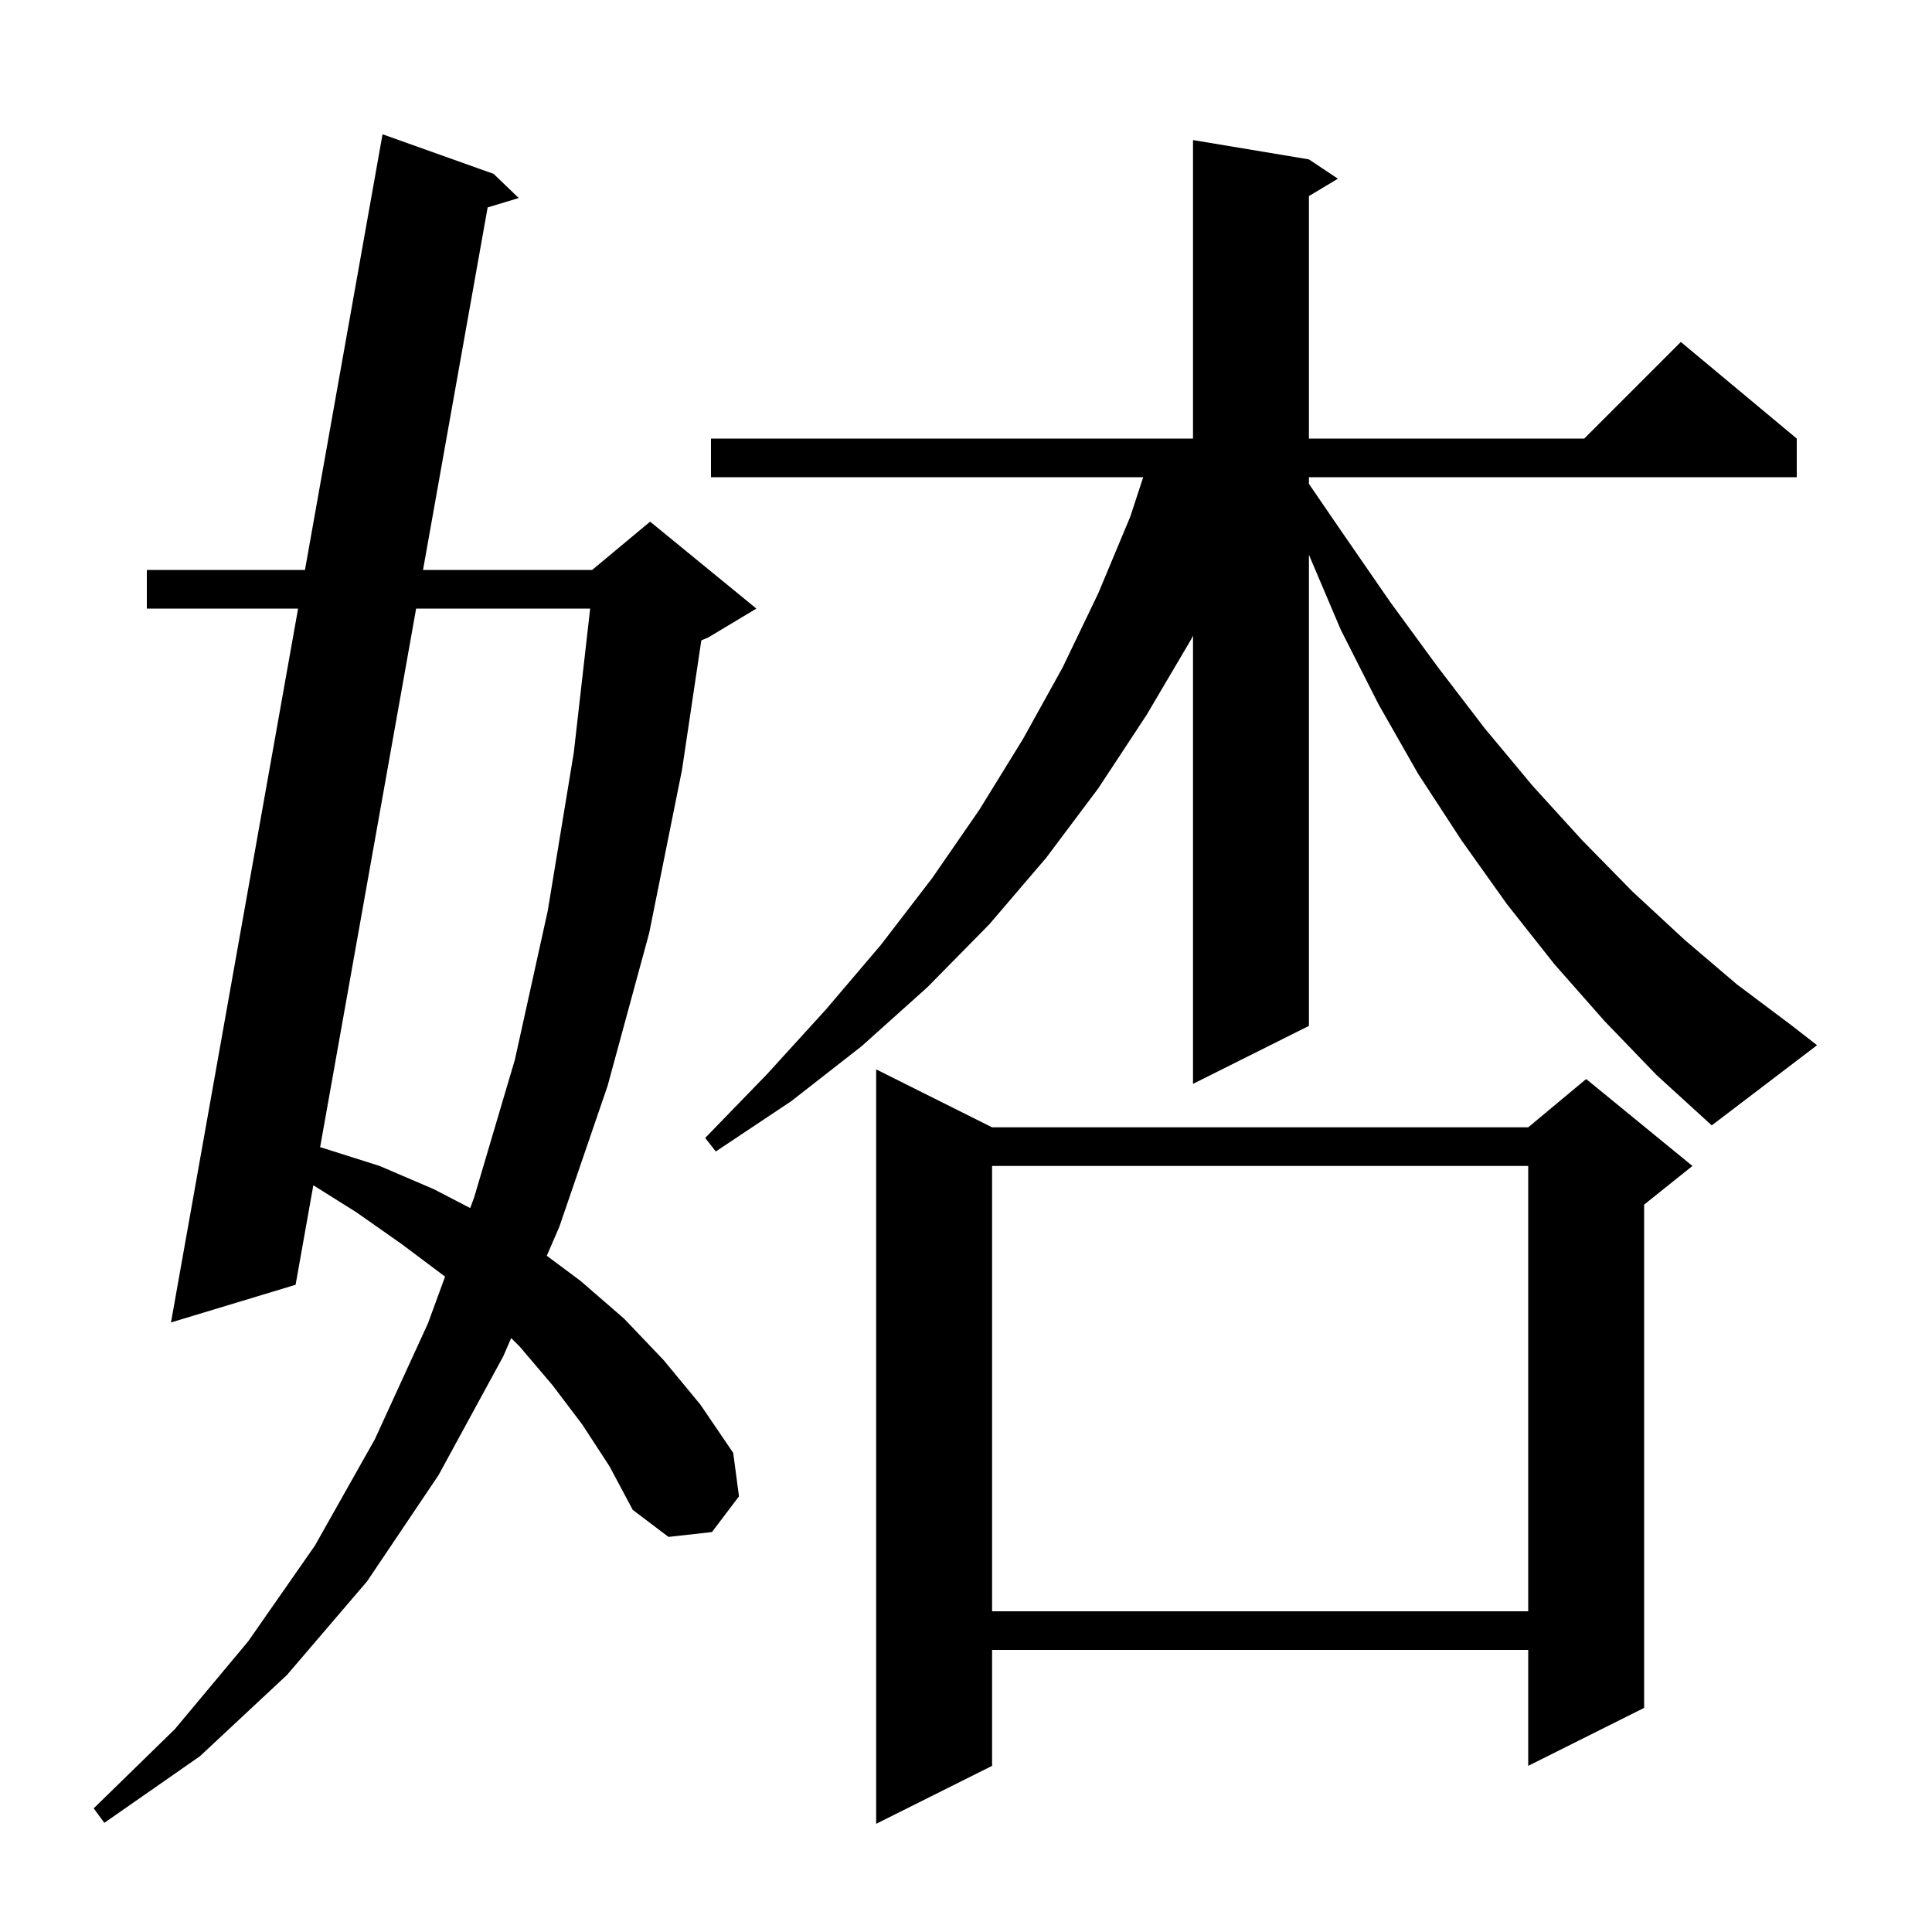 <svg xmlns="http://www.w3.org/2000/svg" xmlns:xlink="http://www.w3.org/1999/xlink" version="1.1" baseProfile="full" viewBox="0 0 200 200" width="200" height="200"><g fill="currentColor"><path d="M 102.7 116.7 L 158.2 116.7 L 164.2 111.7 L 175.2 120.7 L 170.2 124.7 L 170.2 176.8 L 158.2 182.8 L 158.2 170.8 L 102.7 170.8 L 102.7 182.8 L 90.7 188.8 L 90.7 110.7 Z M 60.3 147.5 L 57.2 143.4 L 53.8 139.4 L 52.916 138.516 L 52.1 140.4 L 45.4 152.7 L 38.0 163.7 L 29.7 173.4 L 20.7 181.8 L 10.8 188.7 L 9.7 187.2 L 18.1 179.0 L 25.7 169.9 L 32.6 160.0 L 38.8 149.0 L 44.3 137.0 L 46.072 132.163 L 46.0 132.1 L 41.6 128.8 L 36.9 125.5 L 32.436 122.699 L 30.6 133.0 L 17.7 136.9 L 30.858 63.0 L 15.2 63.0 L 15.2 59.0 L 31.57 59.0 L 39.6 13.9 L 51.1 18.0 L 53.7 20.5 L 50.481 21.472 L 43.791 59.0 L 61.3 59.0 L 67.3 54.0 L 78.3 63.0 L 73.3 66.0 L 72.6 66.292 L 70.6 79.7 L 67.2 96.6 L 62.9 112.4 L 57.9 127.0 L 56.603 129.996 L 60.1 132.6 L 64.6 136.5 L 68.7 140.8 L 72.5 145.4 L 75.9 150.4 L 76.5 154.9 L 73.7 158.6 L 69.2 159.1 L 65.5 156.3 L 63.1 151.8 Z M 102.7 120.7 L 102.7 166.8 L 158.2 166.8 L 158.2 120.7 Z M 43.078 63.0 L 33.138 118.764 L 33.3 118.8 L 39.3 120.7 L 44.9 123.1 L 48.676 125.058 L 49.1 123.9 L 53.3 109.7 L 56.7 94.3 L 59.4 77.9 L 61.093 63.0 Z M 166.1 105.7 L 160.9 99.8 L 156.0 93.6 L 151.3 87.0 L 146.8 80.1 L 142.7 72.9 L 138.8 65.2 L 135.5 57.435 L 135.5 106.2 L 123.5 112.2 L 123.5 65.8 L 123.3 66.2 L 118.7 74.0 L 113.7 81.6 L 108.3 88.8 L 102.4 95.7 L 96.0 102.2 L 89.2 108.3 L 81.9 114.0 L 74.1 119.2 L 73.0 117.8 L 79.4 111.2 L 85.5 104.5 L 91.2 97.8 L 96.5 90.9 L 101.4 83.8 L 105.9 76.5 L 110.0 69.1 L 113.7 61.4 L 117.0 53.5 L 118.344 49.4 L 73.6 49.4 L 73.6 45.4 L 123.5 45.4 L 123.5 14.5 L 135.5 16.5 L 138.5 18.5 L 135.5 20.3 L 135.5 45.4 L 164.0 45.4 L 174.0 35.4 L 186.0 45.4 L 186.0 49.4 L 135.5 49.4 L 135.5 50.09 L 139.0 55.2 L 143.9 62.3 L 148.8 69.0 L 153.7 75.4 L 158.7 81.4 L 163.8 87.0 L 169.0 92.3 L 174.4 97.3 L 179.8 101.9 L 185.4 106.1 L 188.1 108.2 L 177.2 116.5 L 171.5 111.3 Z "/></g></svg>
